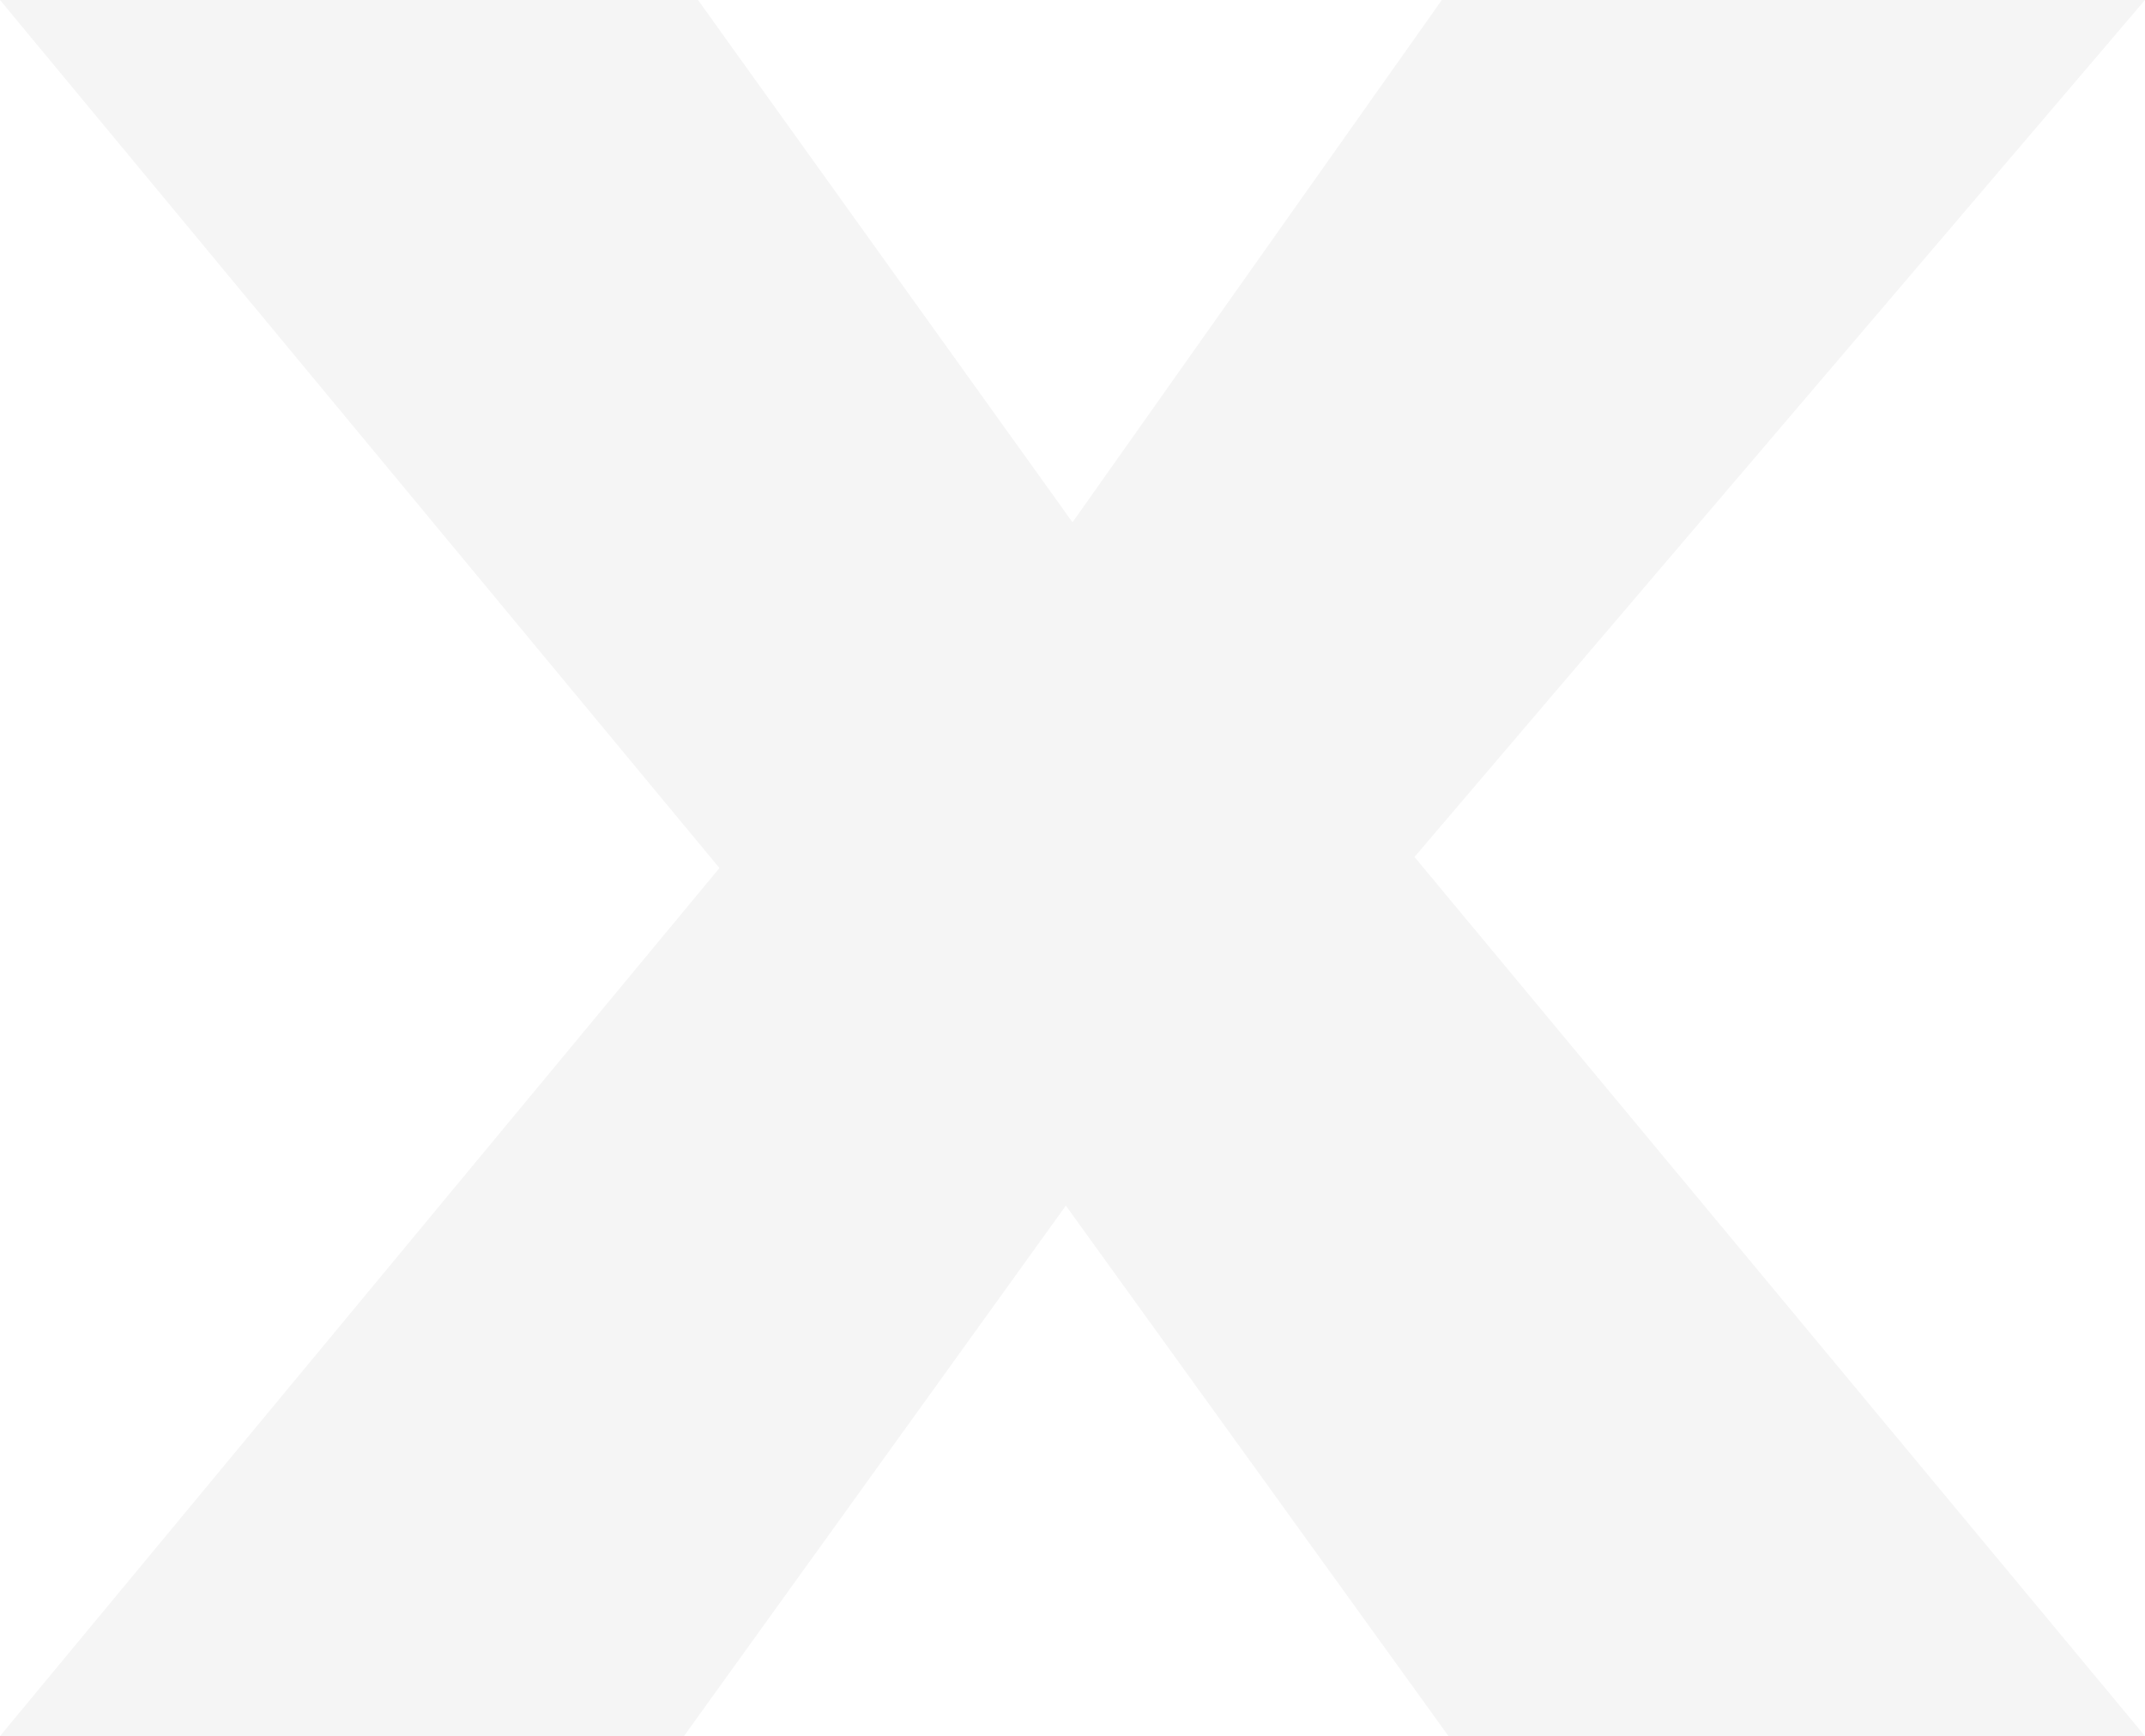 <svg enable-background="new 0 0 290.4 235" viewBox="0 0 290.4 235" xmlns="http://www.w3.org/2000/svg"><path d="m97.4 117.5-97.4-117.5h94.5l50.7 70.7 50-70.7h95.2l-98.9 116 98.9 119h-94.3l-51.8-71.8-51.7 71.8h-92.6z" opacity=".04"/></svg>